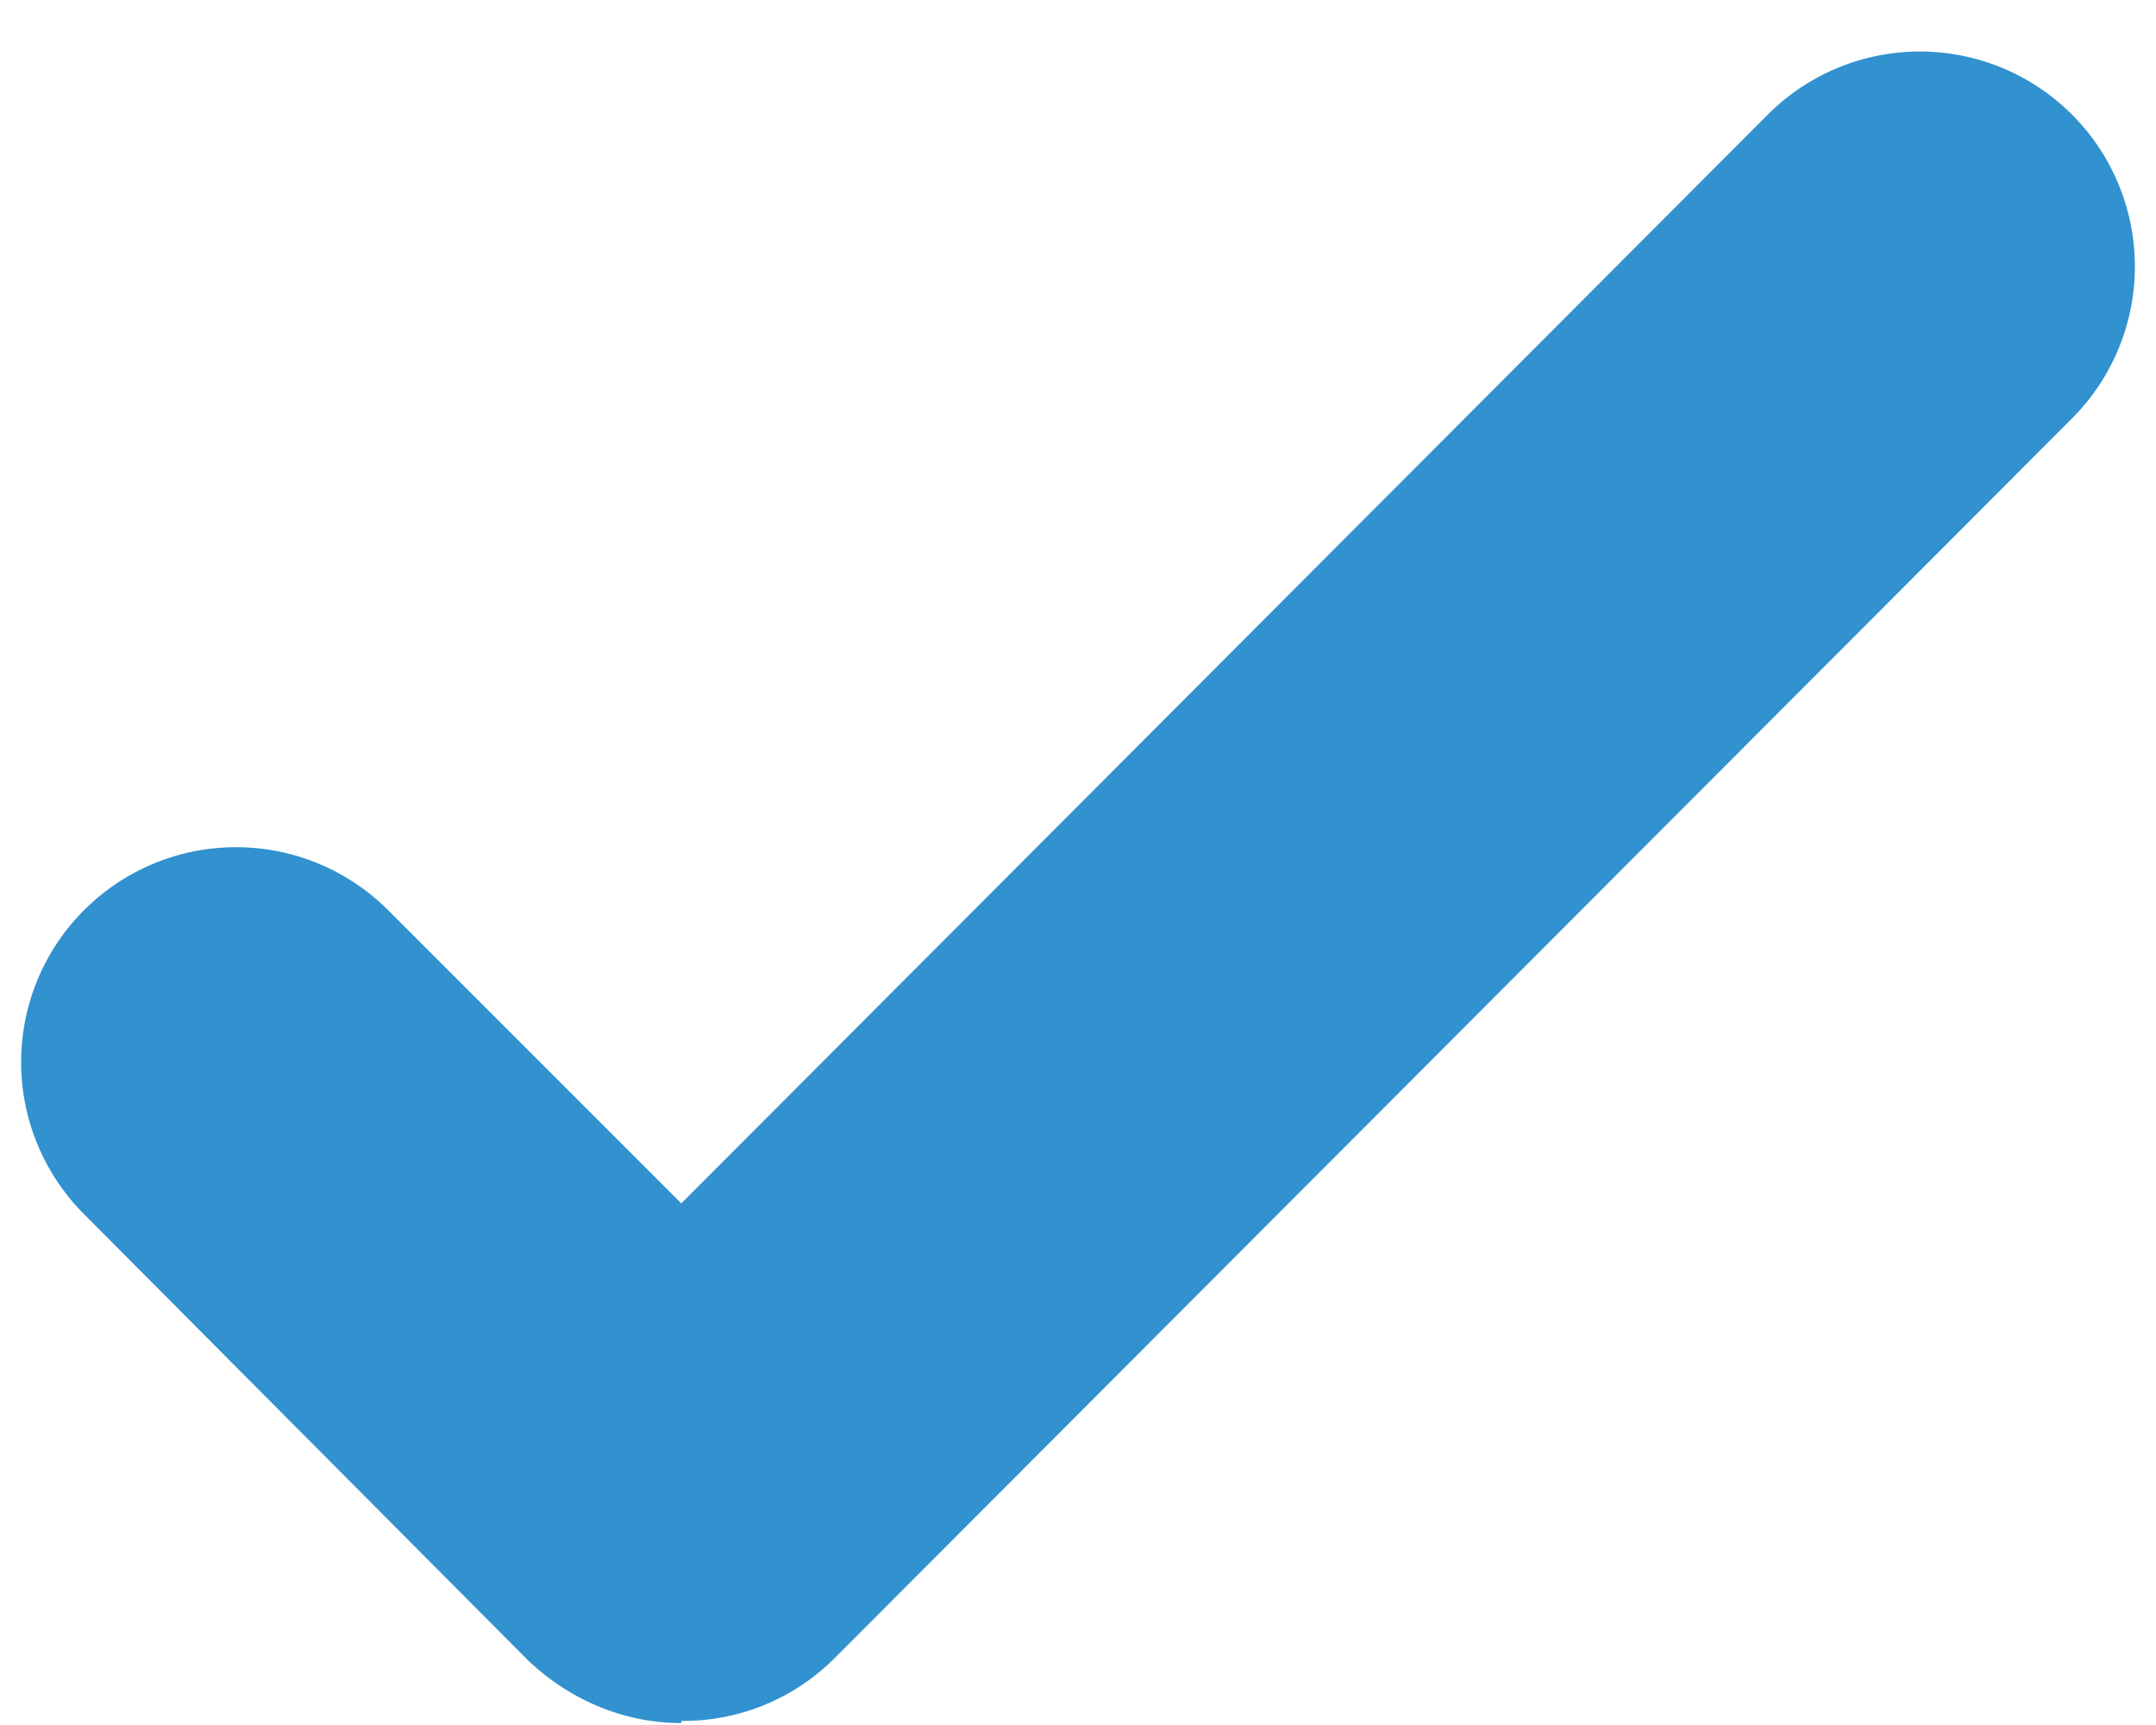 <svg width="10" height="8" fill="none" xmlns="http://www.w3.org/2000/svg"><path d="M3.16 7.991c-.27 0-.52-.11-.71-.29L.39 5.631a.996.996 0 1 1 1.41-1.41l1.36 1.36L8.2.531a.996.996 0 1 1 1.41 1.41l-5.74 5.75a.99.99 0 0 1-.71.29v.01z" fill="#3291CF"/></svg>